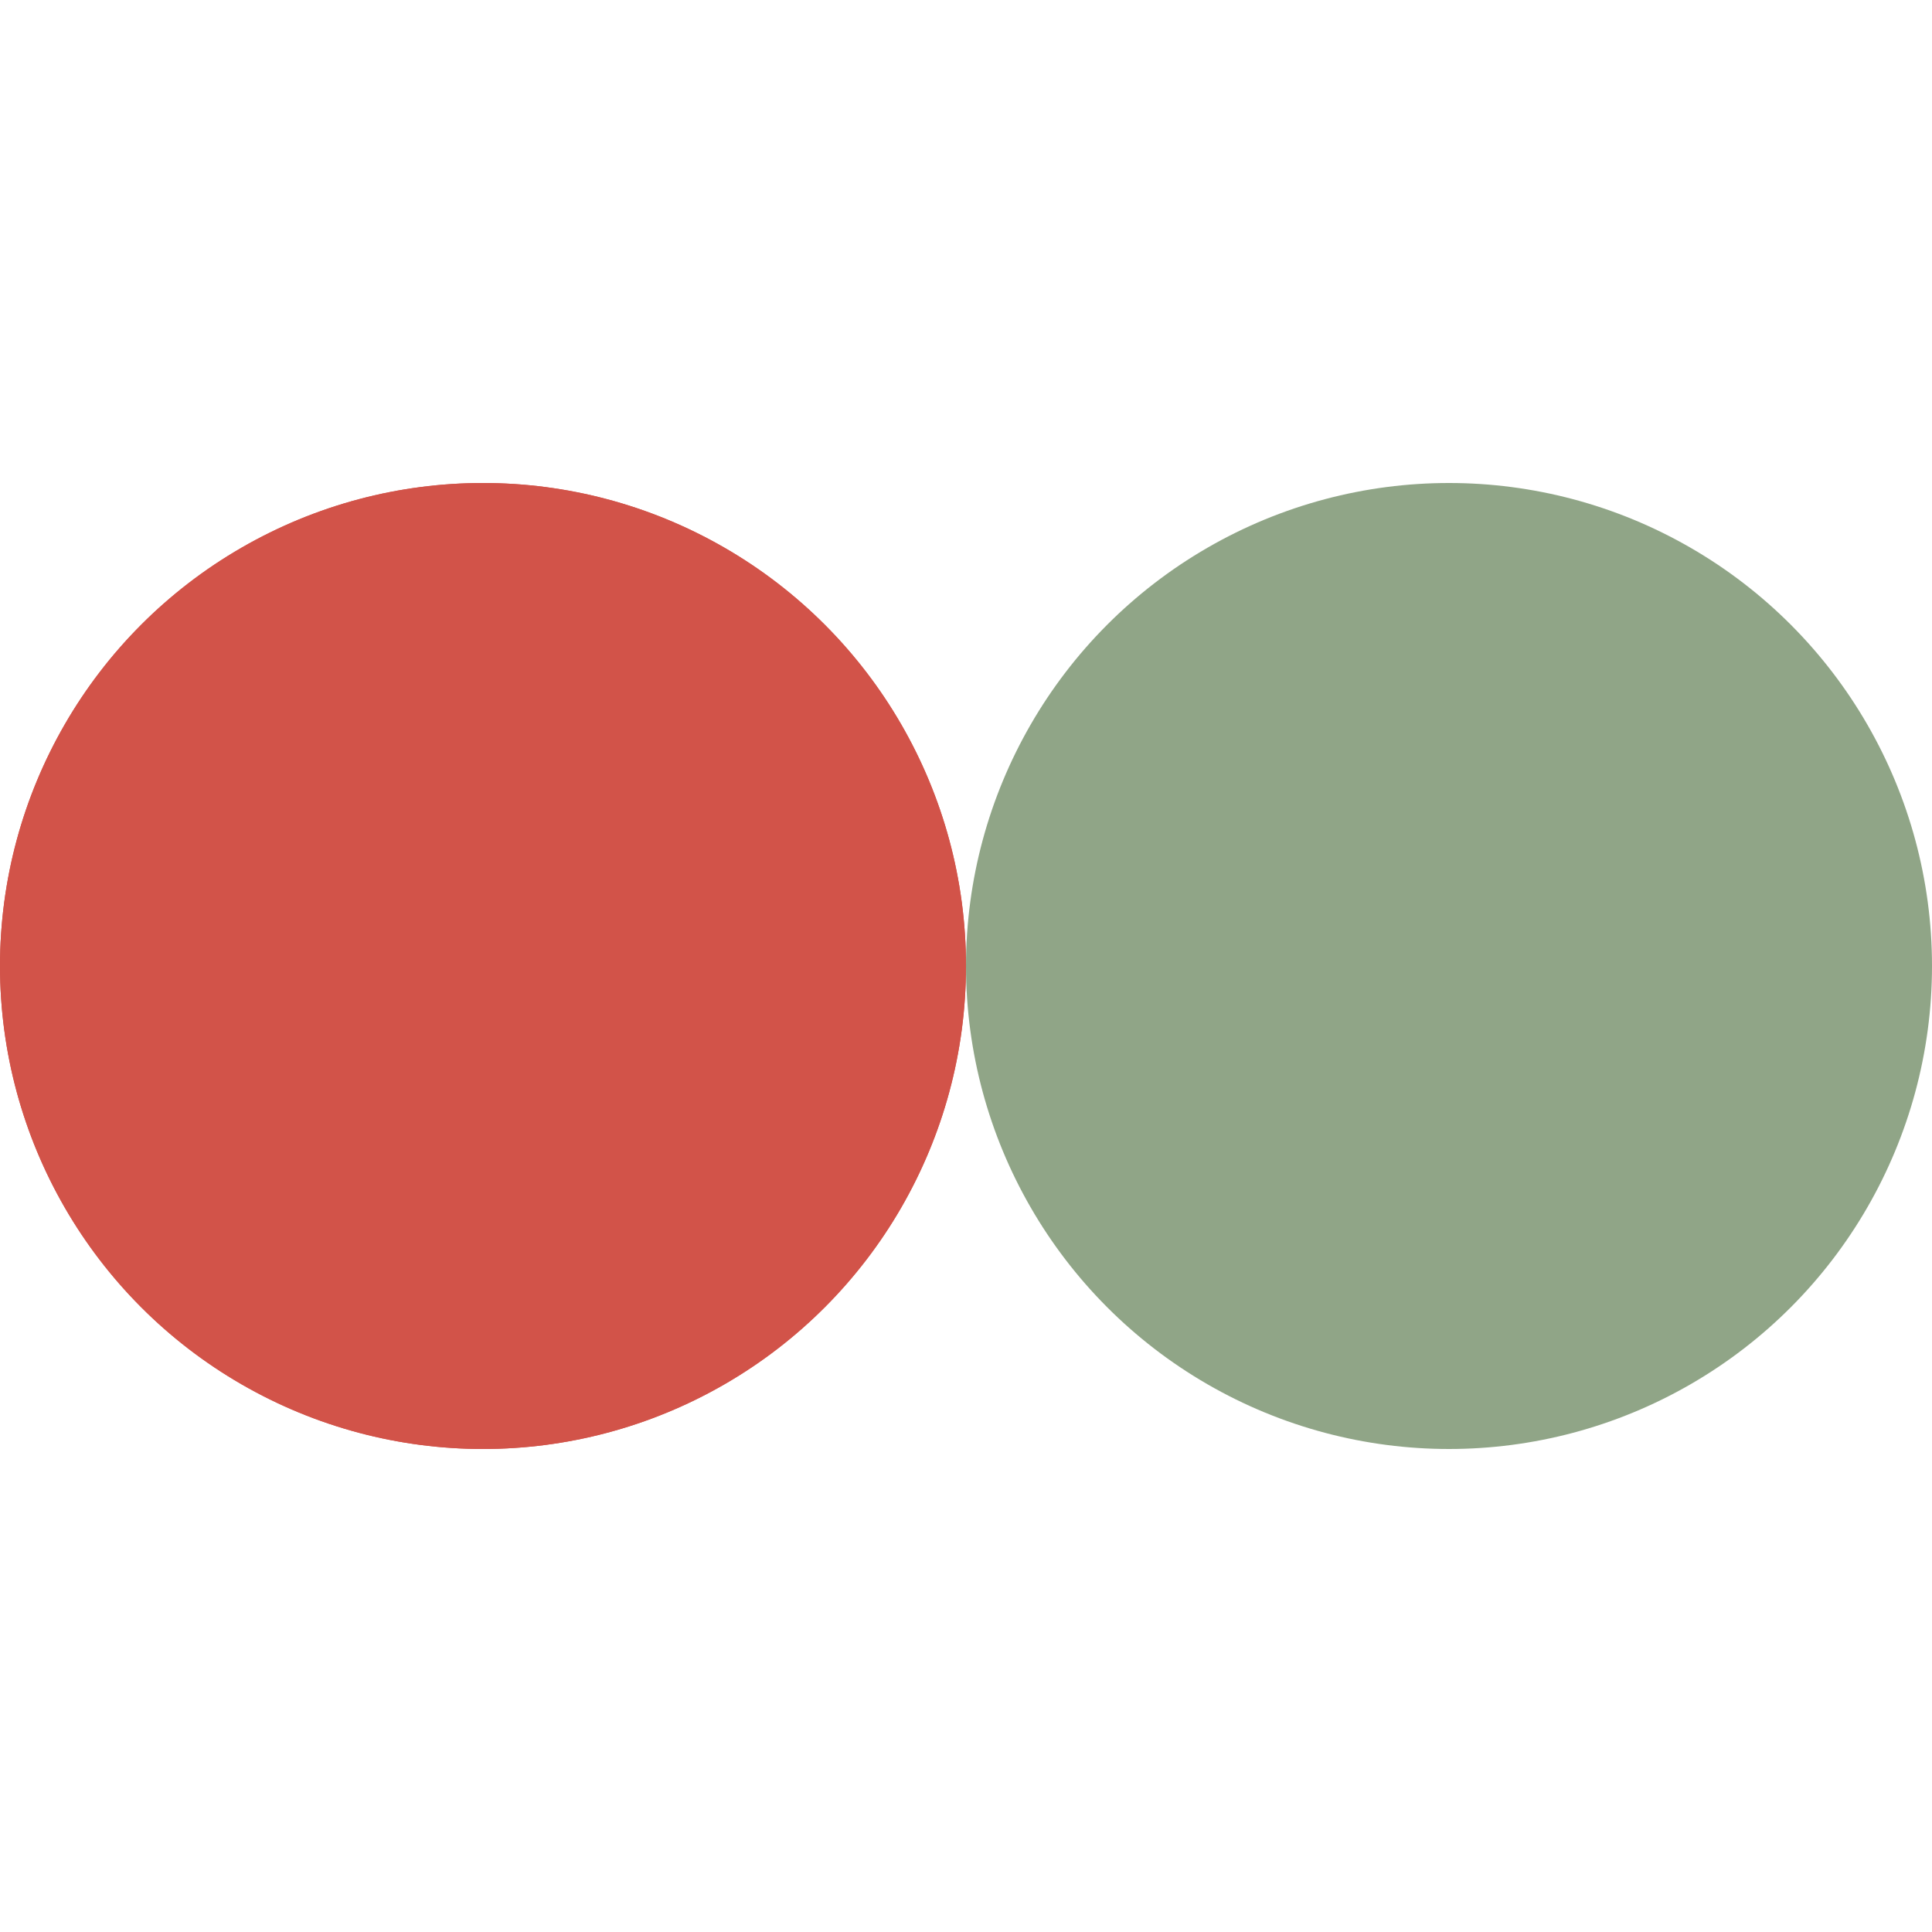 <?xml version="1.0" encoding="UTF-8" standalone="no"?><svg width="200px"  height="200px" xmlns="http://www.w3.org/2000/svg" viewBox="0 0 100 100"><circle cy="50" cx="25" fill="#d25349" r="25"><animate attributeName="cx" calcMode="linear" values="25;75;25" keyTimes="0;0.5;1" dur="2.8" begin="-1.4s" repeatCount="indefinite"></animate></circle><circle cy="50" cx="75" fill="#90a587" r="25"><animate attributeName="cx" calcMode="linear" values="25;75;25" keyTimes="0;0.5;1" dur="2.8" begin="0s" repeatCount="indefinite"></animate></circle><circle cy="50" cx="25" fill="#d25349" r="25"><animate attributeName="cx" calcMode="linear" values="25;75;25" keyTimes="0;0.5;1" dur="2.8" begin="-1.4s" repeatCount="indefinite"></animate><animate attributeName="fill-opacity" values="0;0;1;1" calcMode="discrete" keyTimes="0;0.499;0.5;1" repeatCount="indefinite" dur="2.8s"></animate></circle></svg>
